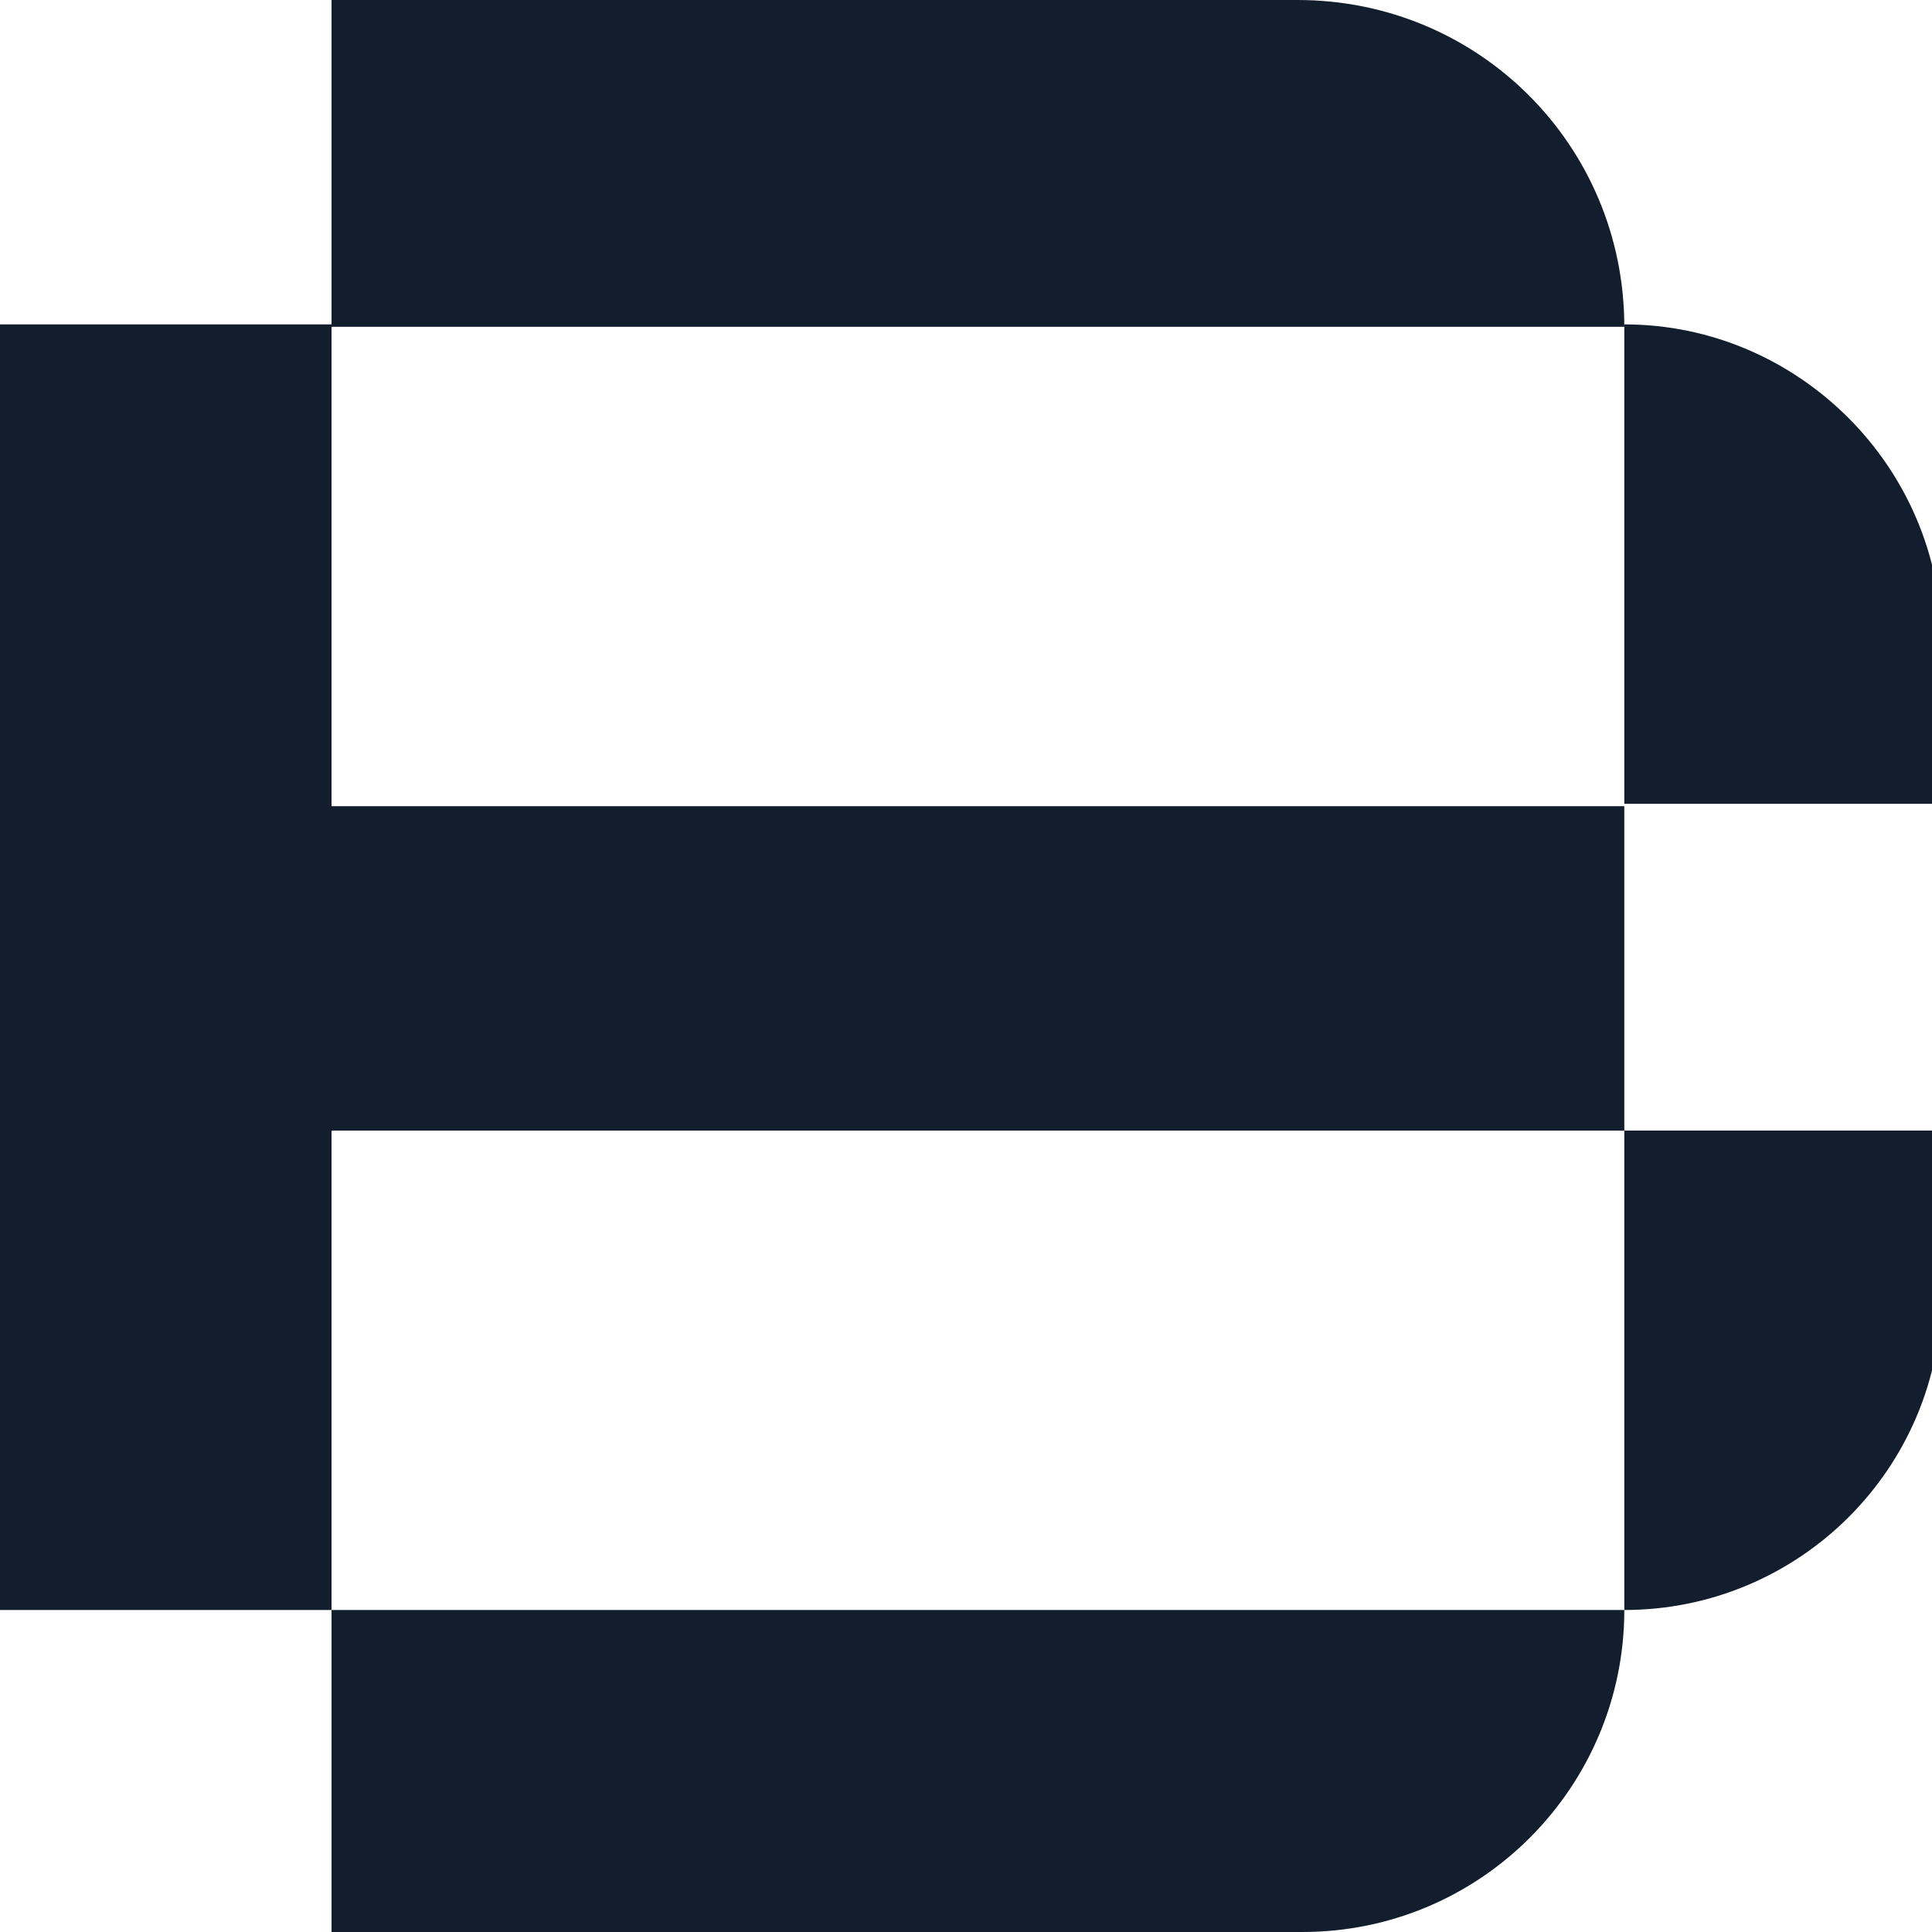 <?xml version="1.0" encoding="UTF-8"?>
<svg id="Layer_2" xmlns="http://www.w3.org/2000/svg" viewBox="0 0 8.1 8.1">
    <defs>
        <style>.cls-1{fill:#121e2d;}</style>
    </defs>
    <g id="Layer_2-2">
        <g>
            <path class="cls-1" d="M1.39,0H5.44C6.2,0,6.81,.61,6.81,1.37H1.39V0h0Z"/>
            <path class="cls-1" d="M1.39,6.75H6.81c0,.74-.6,1.35-1.35,1.35H1.39v-1.35h0Z"/>
            <path class="cls-1" d="M6.81,1.36h0c.73,0,1.33,.6,1.33,1.33v.68h-1.33V1.36h0Z"/>
            <path class="cls-1" d="M6.81,4.74h1.33v.68c0,.74-.6,1.33-1.33,1.33h0v-2.01h0Z"/>
            <polygon class="cls-1"
                     points="6.81 3.38 1.39 3.38 1.39 1.36 0 1.36 0 6.75 1.39 6.75 1.39 4.74 6.81 4.74 6.81 3.38"/>
        </g>
    </g>
</svg>
